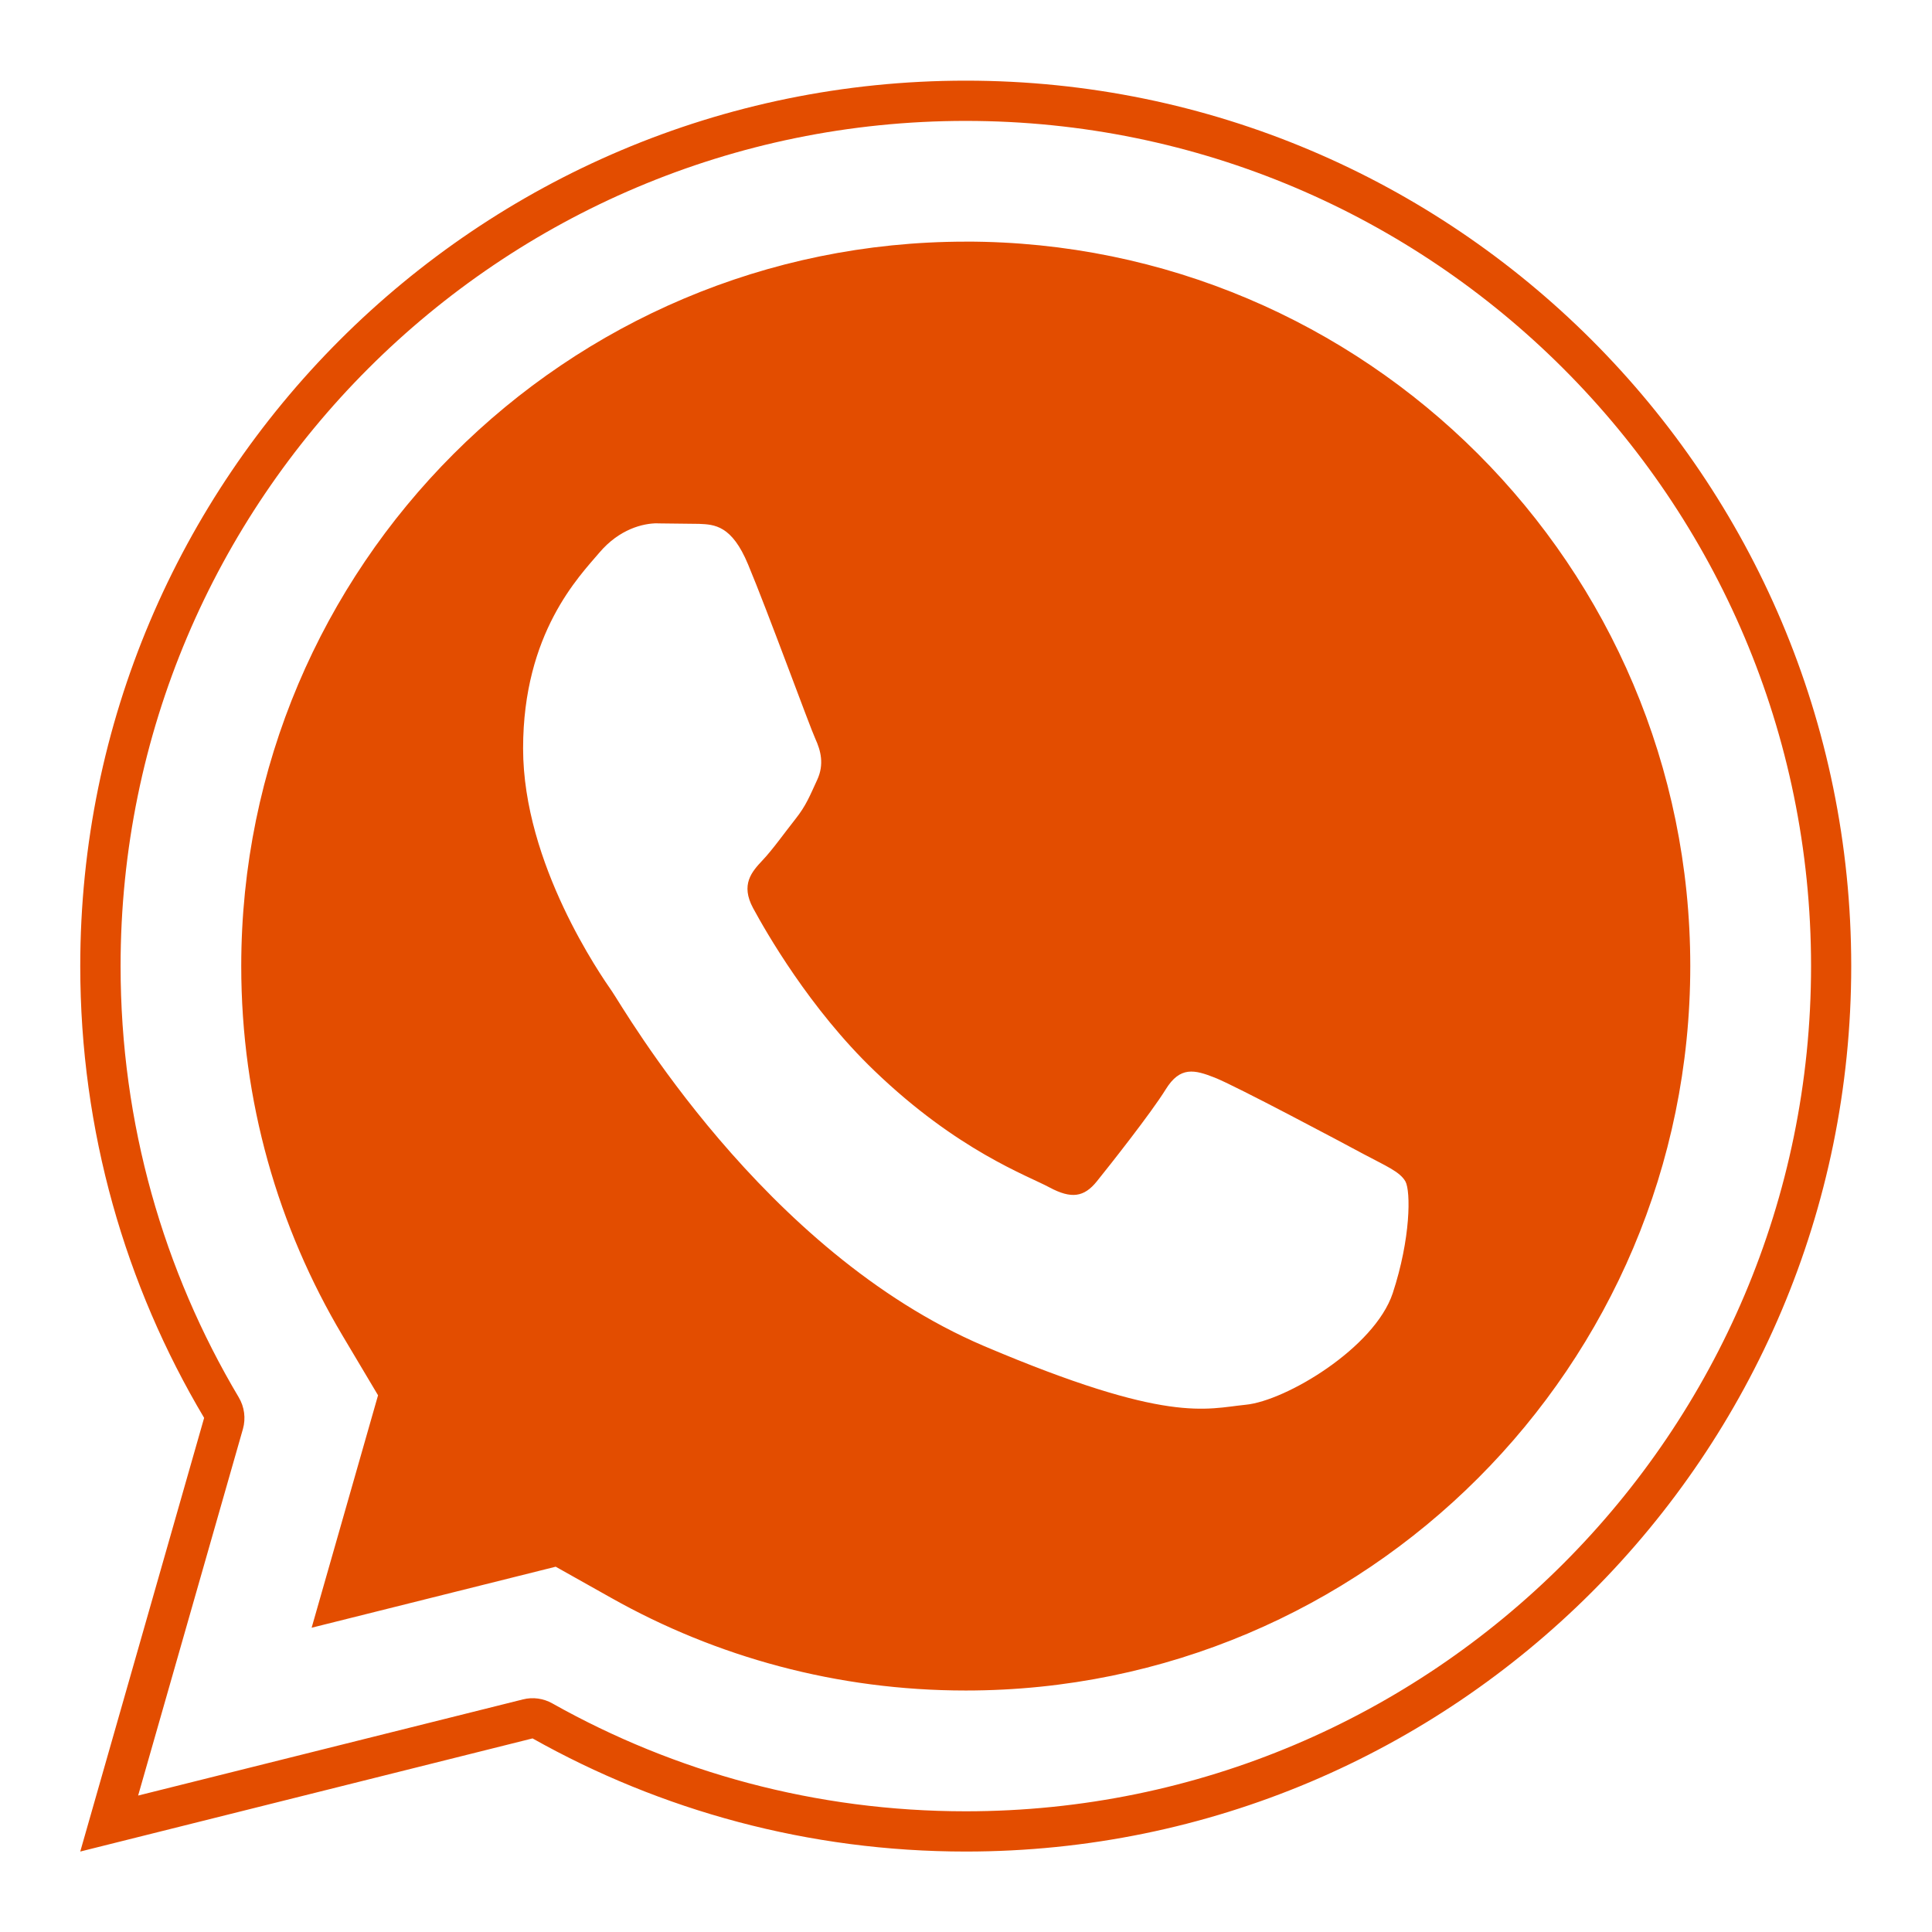 <svg xmlns="http://www.w3.org/2000/svg" x="0px" y="0px" width="48" height="48" viewBox="0,0,256,256"
style="fill:#000000;">
<g fill="#E34D00" fill-rule="nonzero" stroke="none" stroke-width="1" stroke-linecap="butt" stroke-linejoin="miter" stroke-miterlimit="10" stroke-dasharray="" stroke-dashoffset="0" font-family="none" font-weight="none" font-size="none" text-anchor="none" style="mix-blend-mode: normal"><g transform="scale(5.333,5.333)"><path d="M23.996,2.004c-12.144,0 -22.002,9.856 -22.002,22c0,4.1 1.123,7.938 3.078,11.225l-3.078,10.775l11.238,-2.811c3.183,1.789 6.855,2.811 10.764,2.811c12.144,0 22,-9.856 22,-22c0,-12.144 -9.856,-22 -22,-22zM23.996,3.004c11.59,0 21.002,9.409 21.002,21c0,11.592 -9.412,20.999 -21.002,21c-3.733,0 -7.234,-0.973 -10.271,-2.68c-0.223,-0.126 -0.485,-0.163 -0.732,-0.1l-9.561,2.389l2.604,-9.109c0.074,-0.264 0.037,-0.548 -0.104,-0.785c-1.865,-3.136 -2.936,-6.799 -2.936,-10.715c0,-11.591 9.408,-21 21,-21zM23.996,6.004c-9.936,0 -18.002,8.067 -18.002,18c0,3.361 0.919,6.495 2.516,9.18l0.883,1.484l-1.65,5.775l6.064,-1.516l1.387,0.779c2.6,1.462 5.598,2.297 8.803,2.297c9.934,0 18,-8.065 18,-18c0,-9.933 -8.065,-18 -18,-18zM16.332,13.004l1.037,0.012c0.386,0.016 0.814,0.037 1.217,1.006c0.485,1.158 1.537,4.042 1.672,4.334c0.134,0.292 0.226,0.635 0.045,1.023c-0.18,0.388 -0.27,0.632 -0.541,0.973c-0.27,0.341 -0.567,0.761 -0.814,1.021c-0.272,0.289 -0.552,0.604 -0.236,1.191c0.316,0.583 1.403,2.495 3.012,4.039c2.068,1.99 3.812,2.608 4.352,2.9c0.542,0.29 0.858,0.243 1.174,-0.148c0.316,-0.391 1.352,-1.703 1.713,-2.287c0.36,-0.584 0.722,-0.488 1.219,-0.293c0.498,0.194 3.158,1.608 3.699,1.9c0.542,0.29 0.902,0.435 1.039,0.68c0.133,0.244 0.133,1.413 -0.316,2.777c-0.454,1.361 -2.659,2.675 -3.654,2.771c-0.993,0.099 -1.922,0.485 -6.496,-1.457c-5.502,-2.343 -8.975,-8.422 -9.246,-8.811c-0.27,-0.39 -2.211,-3.167 -2.211,-6.039c0,-2.87 1.399,-4.28 1.895,-4.865c0.497,-0.585 1.082,-0.729 1.443,-0.729z"></path></g></g>
</svg>